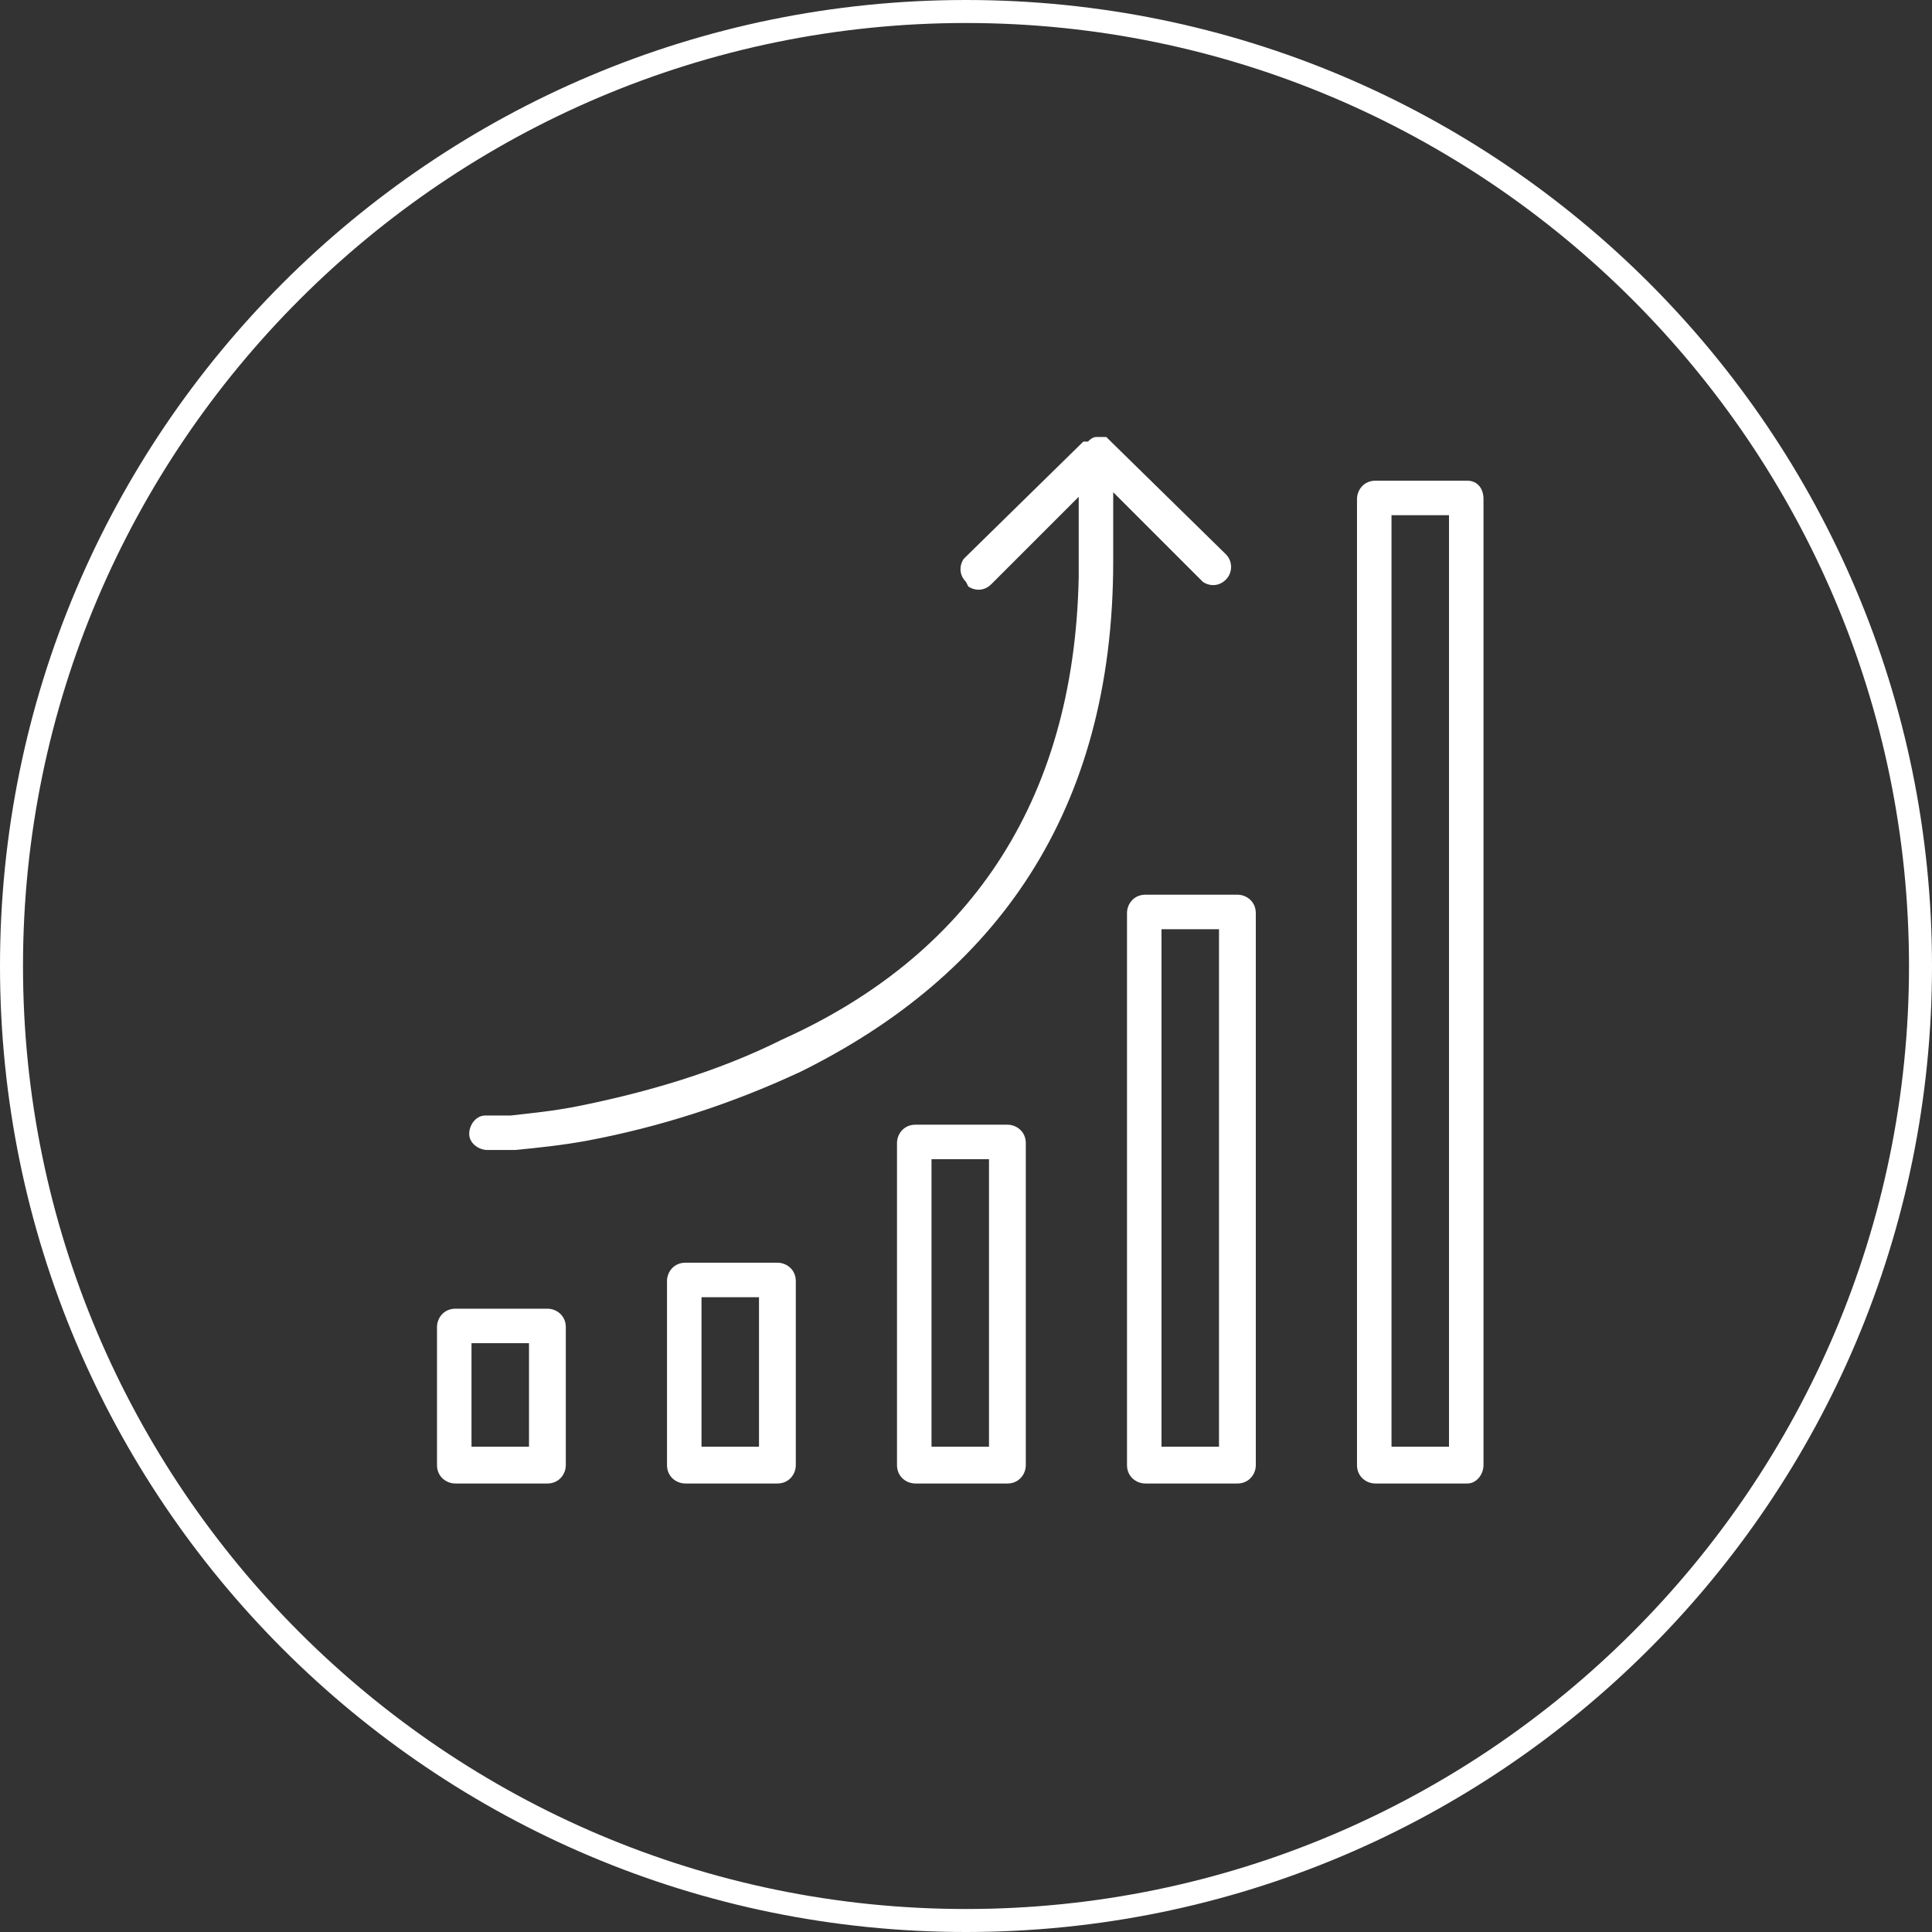 <svg xmlns="http://www.w3.org/2000/svg" id="Layer_1" data-name="Layer 1" viewBox="0 0 84 84"><rect x="0" y="0" width="84" height="84" fill="#333333" stroke="none"/><path d="m42,0c23.2,0,42,18.8,42,42s-18.8,42-42,42S0,65.2,0,42,18.8,0,42,0Zm0,1C19.4,1,1,19.4,1,42s18.4,41,41,41,41-18.4,41-41S64.6,1,42,1Zm21.8,19.9c.4,0,.7.3.7.8v42c0,.4-.3.8-.7.8h-4c-.4,0-.8-.3-.8-.8V21.7c0-.4.3-.8.8-.8h4Zm-10,18c.4,0,.8.3.8.8v24c0,.4-.3.8-.8.8h-4c-.4,0-.8-.3-.8-.8v-24c0-.4.3-.8.8-.8h4Zm-10,10c.4,0,.8.3.8.8v14c0,.4-.3.8-.8.8h-4c-.4,0-.8-.3-.8-.8v-14c0-.4.3-.8.8-.8h4Zm-10,6c.4,0,.8.3.8.8v8c0,.4-.3.8-.8.8h-4c-.4,0-.8-.3-.8-.8v-8c0-.4.3-.8.8-.8h4Zm-10,2c.4,0,.8.3.8.8v6c0,.4-.3.8-.8.8h-4c-.4,0-.8-.3-.8-.8v-6c0-.4.3-.8.8-.8h4ZM63,22.4h-2.5v40.5h2.5V22.4Zm-10,18h-2.5v22.5h2.5v-22.5Zm-10,10h-2.5v12.5h2.5v-12.5Zm-10,6h-2.5v6.5h2.5v-6.5Zm-10,2h-2.5v4.5h2.5v-4.5Zm24.7-39.4s.1,0,0,0h.4l.1.1,5.1,5c.3.3.3.8,0,1.1s-.7.3-1,.1l-.1-.1-3.8-3.8v3c0,10.9-5.1,18-13.6,22.2-3,1.4-6.1,2.4-9.3,3-1.1.2-2.1.3-3.1.4h-1.2c-.4,0-.8-.3-.8-.7s.3-.8.7-.8h1.1c.9-.1,1.9-.2,2.9-.4,3-.6,6.1-1.5,8.9-2.9,8-3.6,12.7-10.2,12.9-20.1v-3.5l-3.8,3.8c-.3.3-.7.3-1,.1l-.1-.2c-.3-.3-.3-.7-.1-1l.1-.1,5.1-5-.1.1.1-.1h.2c.2-.2.3-.2.4-.2Z" style="fill: #fff;"></path></svg>